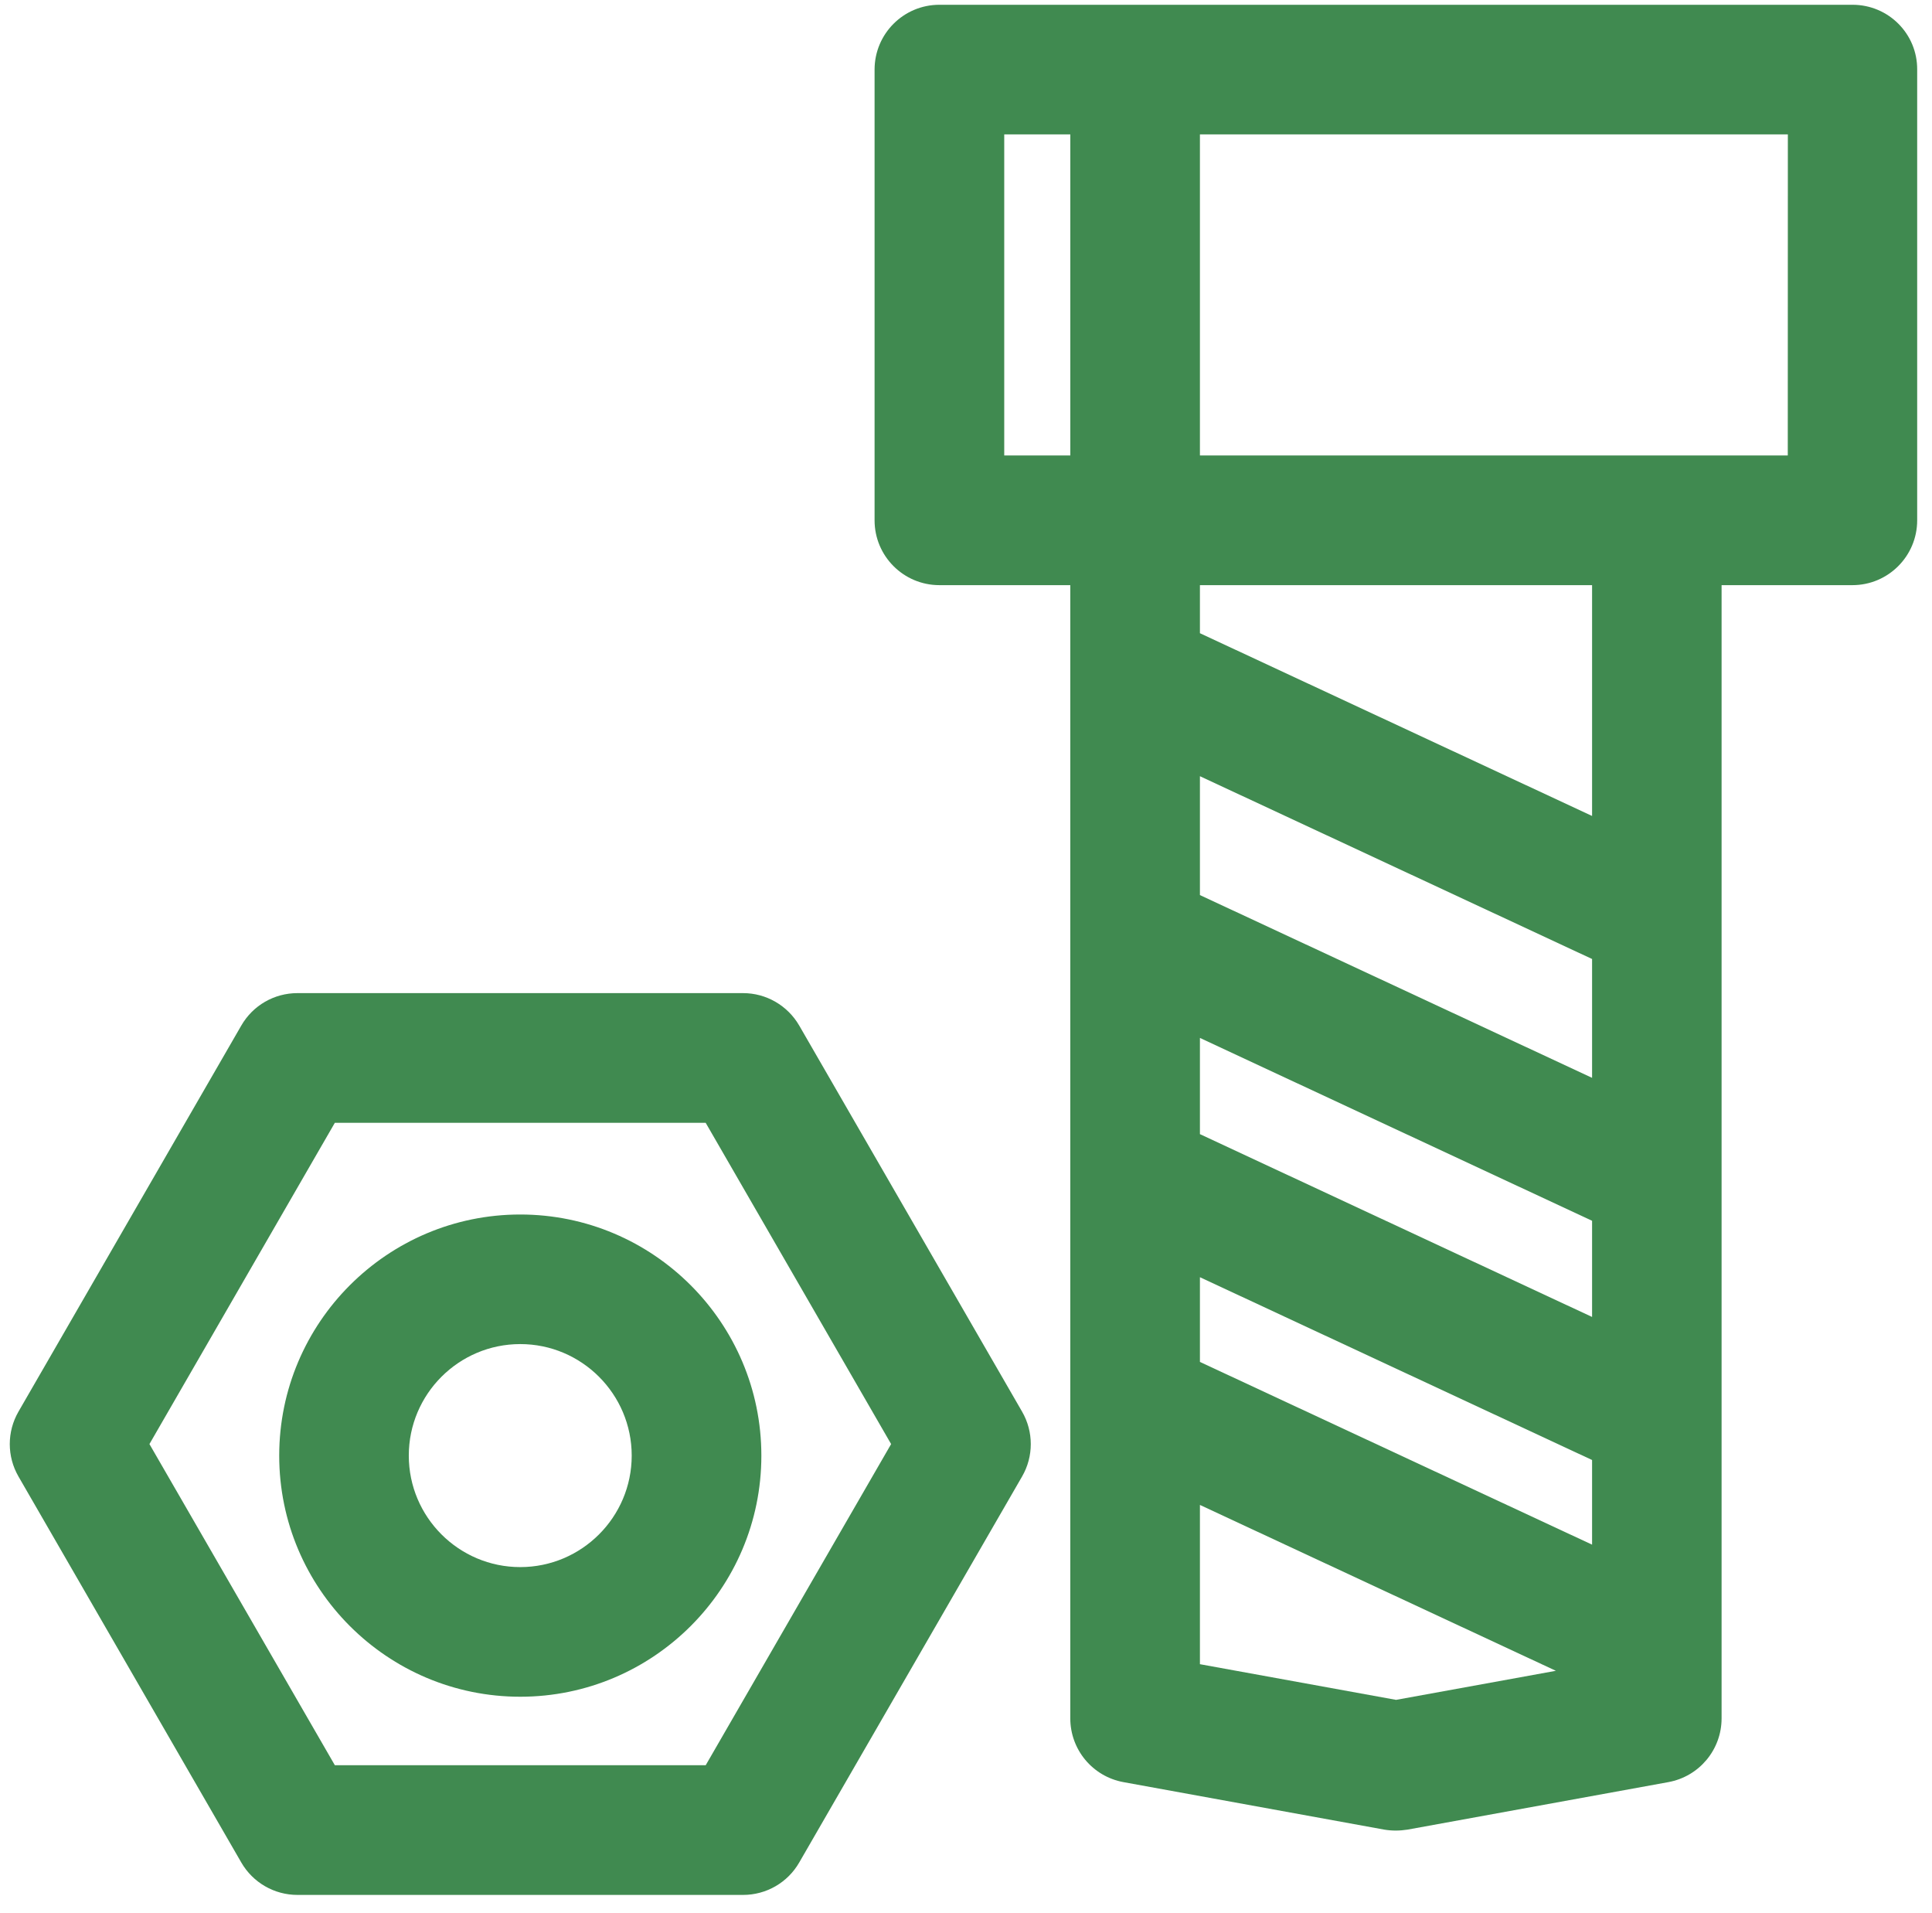 <?xml version="1.0" encoding="UTF-8"?> <svg xmlns="http://www.w3.org/2000/svg" width="100" height="99" viewBox="0 0 100 99" fill="none"><path d="M95.888 0.247H48.622C46.77 0.247 45.268 1.749 45.268 3.603V26.928C45.268 28.78 46.77 30.282 48.622 30.282H55.398V88.926C55.398 90.545 56.551 91.934 58.148 92.227L71.649 94.685C71.847 94.718 72.049 94.734 72.25 94.734C72.451 94.734 72.655 94.715 72.853 94.685L86.353 92.227C87.954 91.934 89.109 90.546 89.109 88.926V30.282H95.88C97.731 30.282 99.233 28.78 99.233 26.928V3.601C99.245 1.748 97.743 0.247 95.888 0.247ZM55.399 23.571H51.979V6.956H55.399V23.571ZM72.26 87.97L62.108 86.124V77.882L80.532 86.466L72.26 87.97ZM82.406 79.938L62.108 70.481V66.097L82.406 75.557V79.938ZM82.406 68.154L62.108 58.693V53.714L82.406 63.177V68.154ZM82.406 55.779L62.108 46.321V40.169L82.406 49.629V55.779ZM82.406 42.227L62.108 32.769V30.282H82.406V42.227ZM92.535 23.571H85.76H62.108V6.956H92.539L92.535 23.571Z" fill="#408A50"></path><path d="M41.368 53.074C40.767 52.038 39.661 51.395 38.463 51.395H15.395C14.195 51.395 13.089 52.031 12.489 53.074L0.956 73.054C0.356 74.093 0.356 75.373 0.956 76.41L12.489 96.386C13.089 97.425 14.195 98.064 15.395 98.064H38.464C39.662 98.064 40.77 97.426 41.368 96.386L52.903 76.41C53.503 75.373 53.503 74.093 52.903 73.054L41.368 53.074ZM36.527 91.353H17.332L7.735 74.732L17.331 58.107H36.526L46.124 74.732L36.527 91.353Z" fill="#408A50"></path><path d="M26.928 62.852C20.048 62.852 14.452 68.449 14.452 75.332C14.452 82.217 20.048 87.808 26.928 87.808C33.81 87.808 39.408 82.217 39.408 75.332C39.408 68.449 33.81 62.852 26.928 62.852ZM26.928 81.099C23.747 81.099 21.159 78.51 21.159 75.329C21.159 72.144 23.747 69.558 26.928 69.558C30.109 69.558 32.697 72.147 32.697 75.329C32.697 78.51 30.109 81.099 26.928 81.099Z" fill="#408A50"></path></svg> 